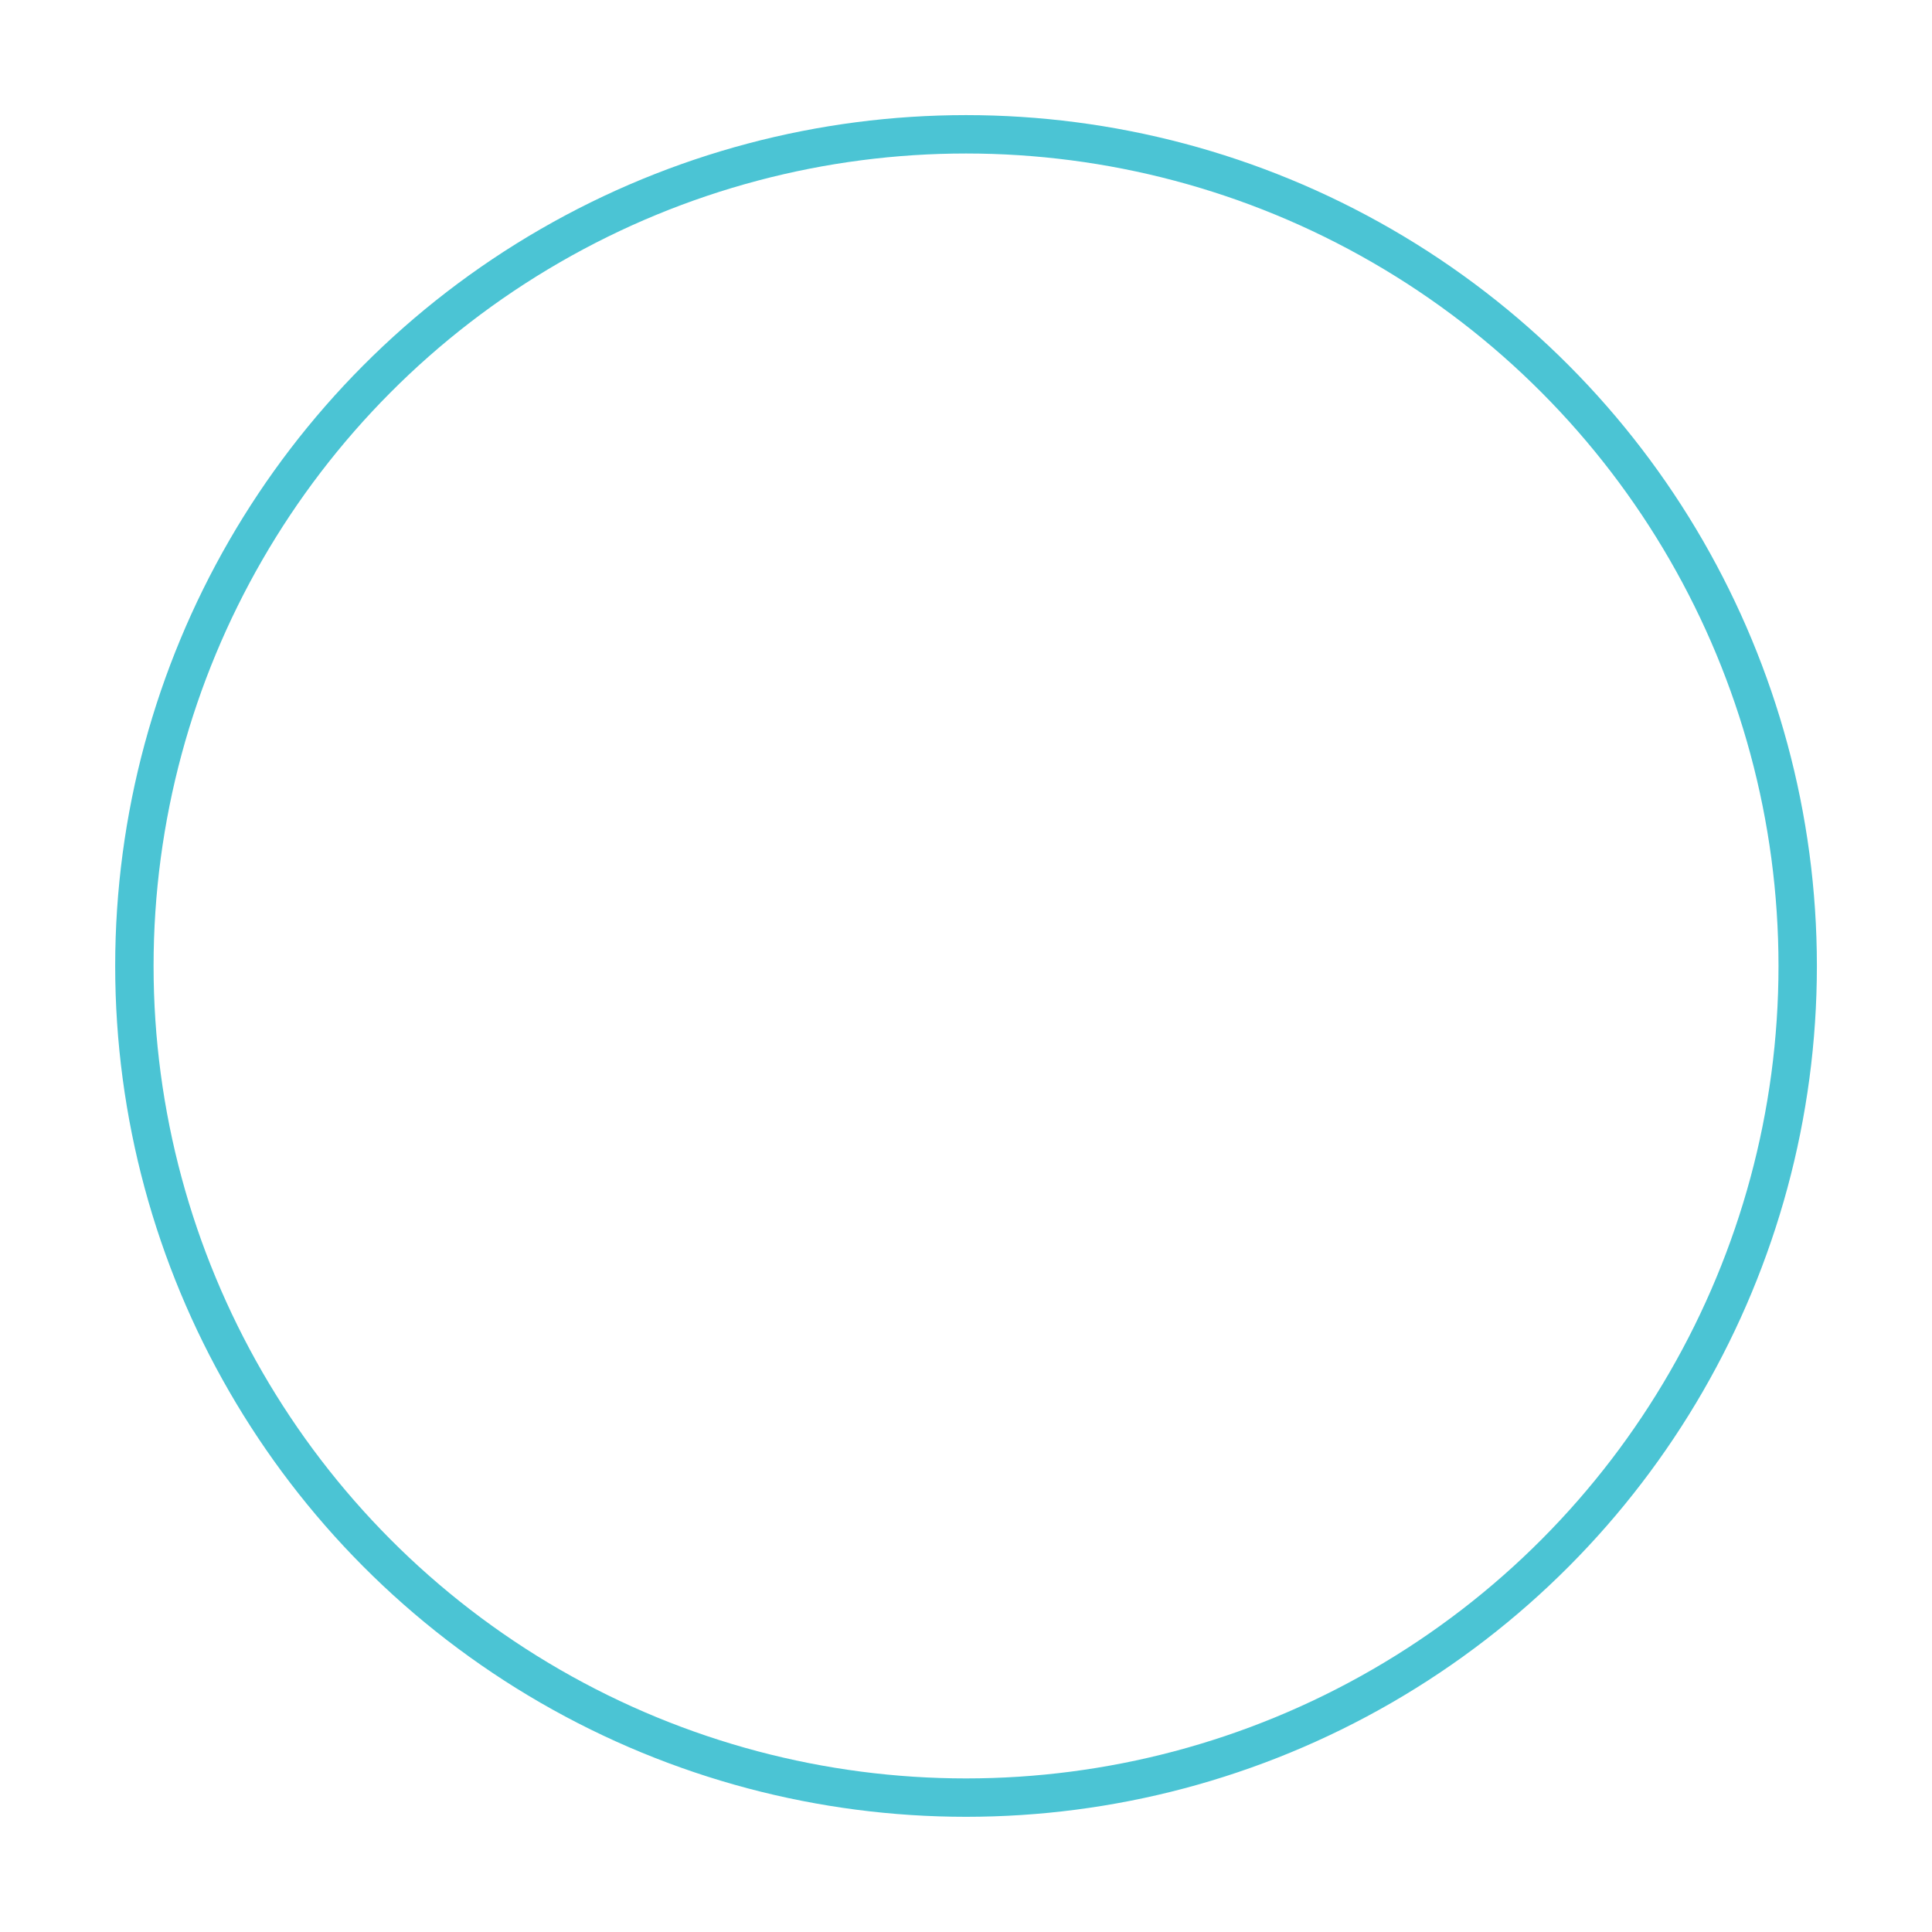 <svg xmlns="http://www.w3.org/2000/svg" xmlns:xlink="http://www.w3.org/1999/xlink" width="151" height="151" viewBox="0 0 151 151">
  <defs>
    <style>
      .cls-1 {
        fill: #fff;
        stroke: rgba(0,0,0,0);
        stroke-miterlimit: 10;
      }

      .cls-2, .cls-4 {
        fill: none;
      }

      .cls-2 {
        stroke: #4bc4d4;
        stroke-width: 3px;
      }

      .cls-3 {
        stroke: none;
      }

      .cls-5 {
        filter: url(#load);
      }

      .cls-6 {
        filter: url(#Subtraction_2);
      }
    </style>
    <filter id="Subtraction_2" x="15.5" y="15.5" width="120" height="120" filterUnits="userSpaceOnUse">
      <feOffset dy="3" input="SourceAlpha"/>
      <feGaussianBlur stdDeviation="3" result="blur"/>
      <feFlood flood-opacity="0.161"/>
      <feComposite operator="in" in2="blur"/>
      <feComposite in="SourceGraphic"/>
    </filter>
    <filter id="load" x="0" y="0" width="151" height="151" filterUnits="userSpaceOnUse">
      <feOffset dy="3" input="SourceAlpha"/>
      <feGaussianBlur stdDeviation="3" result="blur-2"/>
      <feFlood flood-opacity="0.729"/>
      <feComposite operator="in" in2="blur-2"/>
      <feComposite in="SourceGraphic"/>
    </filter>
  </defs>
  <g id="button" transform="translate(-916.197 -92.423)">
    <g class="cls-6" transform="matrix(1, 0, 0, 1, 916.2, 92.42)">
      <path id="Subtraction_2-2" data-name="Subtraction 2" class="cls-1" d="M50.5,101A50.513,50.513,0,0,1,30.843,3.969,50.513,50.513,0,0,1,70.158,97.031,50.192,50.192,0,0,1,50.5,101ZM41.892,33.6h0V67.4L71.159,50.5,41.892,33.6Z" transform="translate(25 22)"/>
    </g>
    <g class="cls-5" transform="matrix(1, 0, 0, 1, 916.2, 92.42)">
      <g id="load-2" data-name="load" class="cls-2" transform="translate(9 6)">
        <circle class="cls-3" cx="66.5" cy="66.5" r="66.5"/>
        <circle class="cls-4" cx="66.5" cy="66.5" r="65"/>
      </g>
    </g>
  </g>
</svg>
